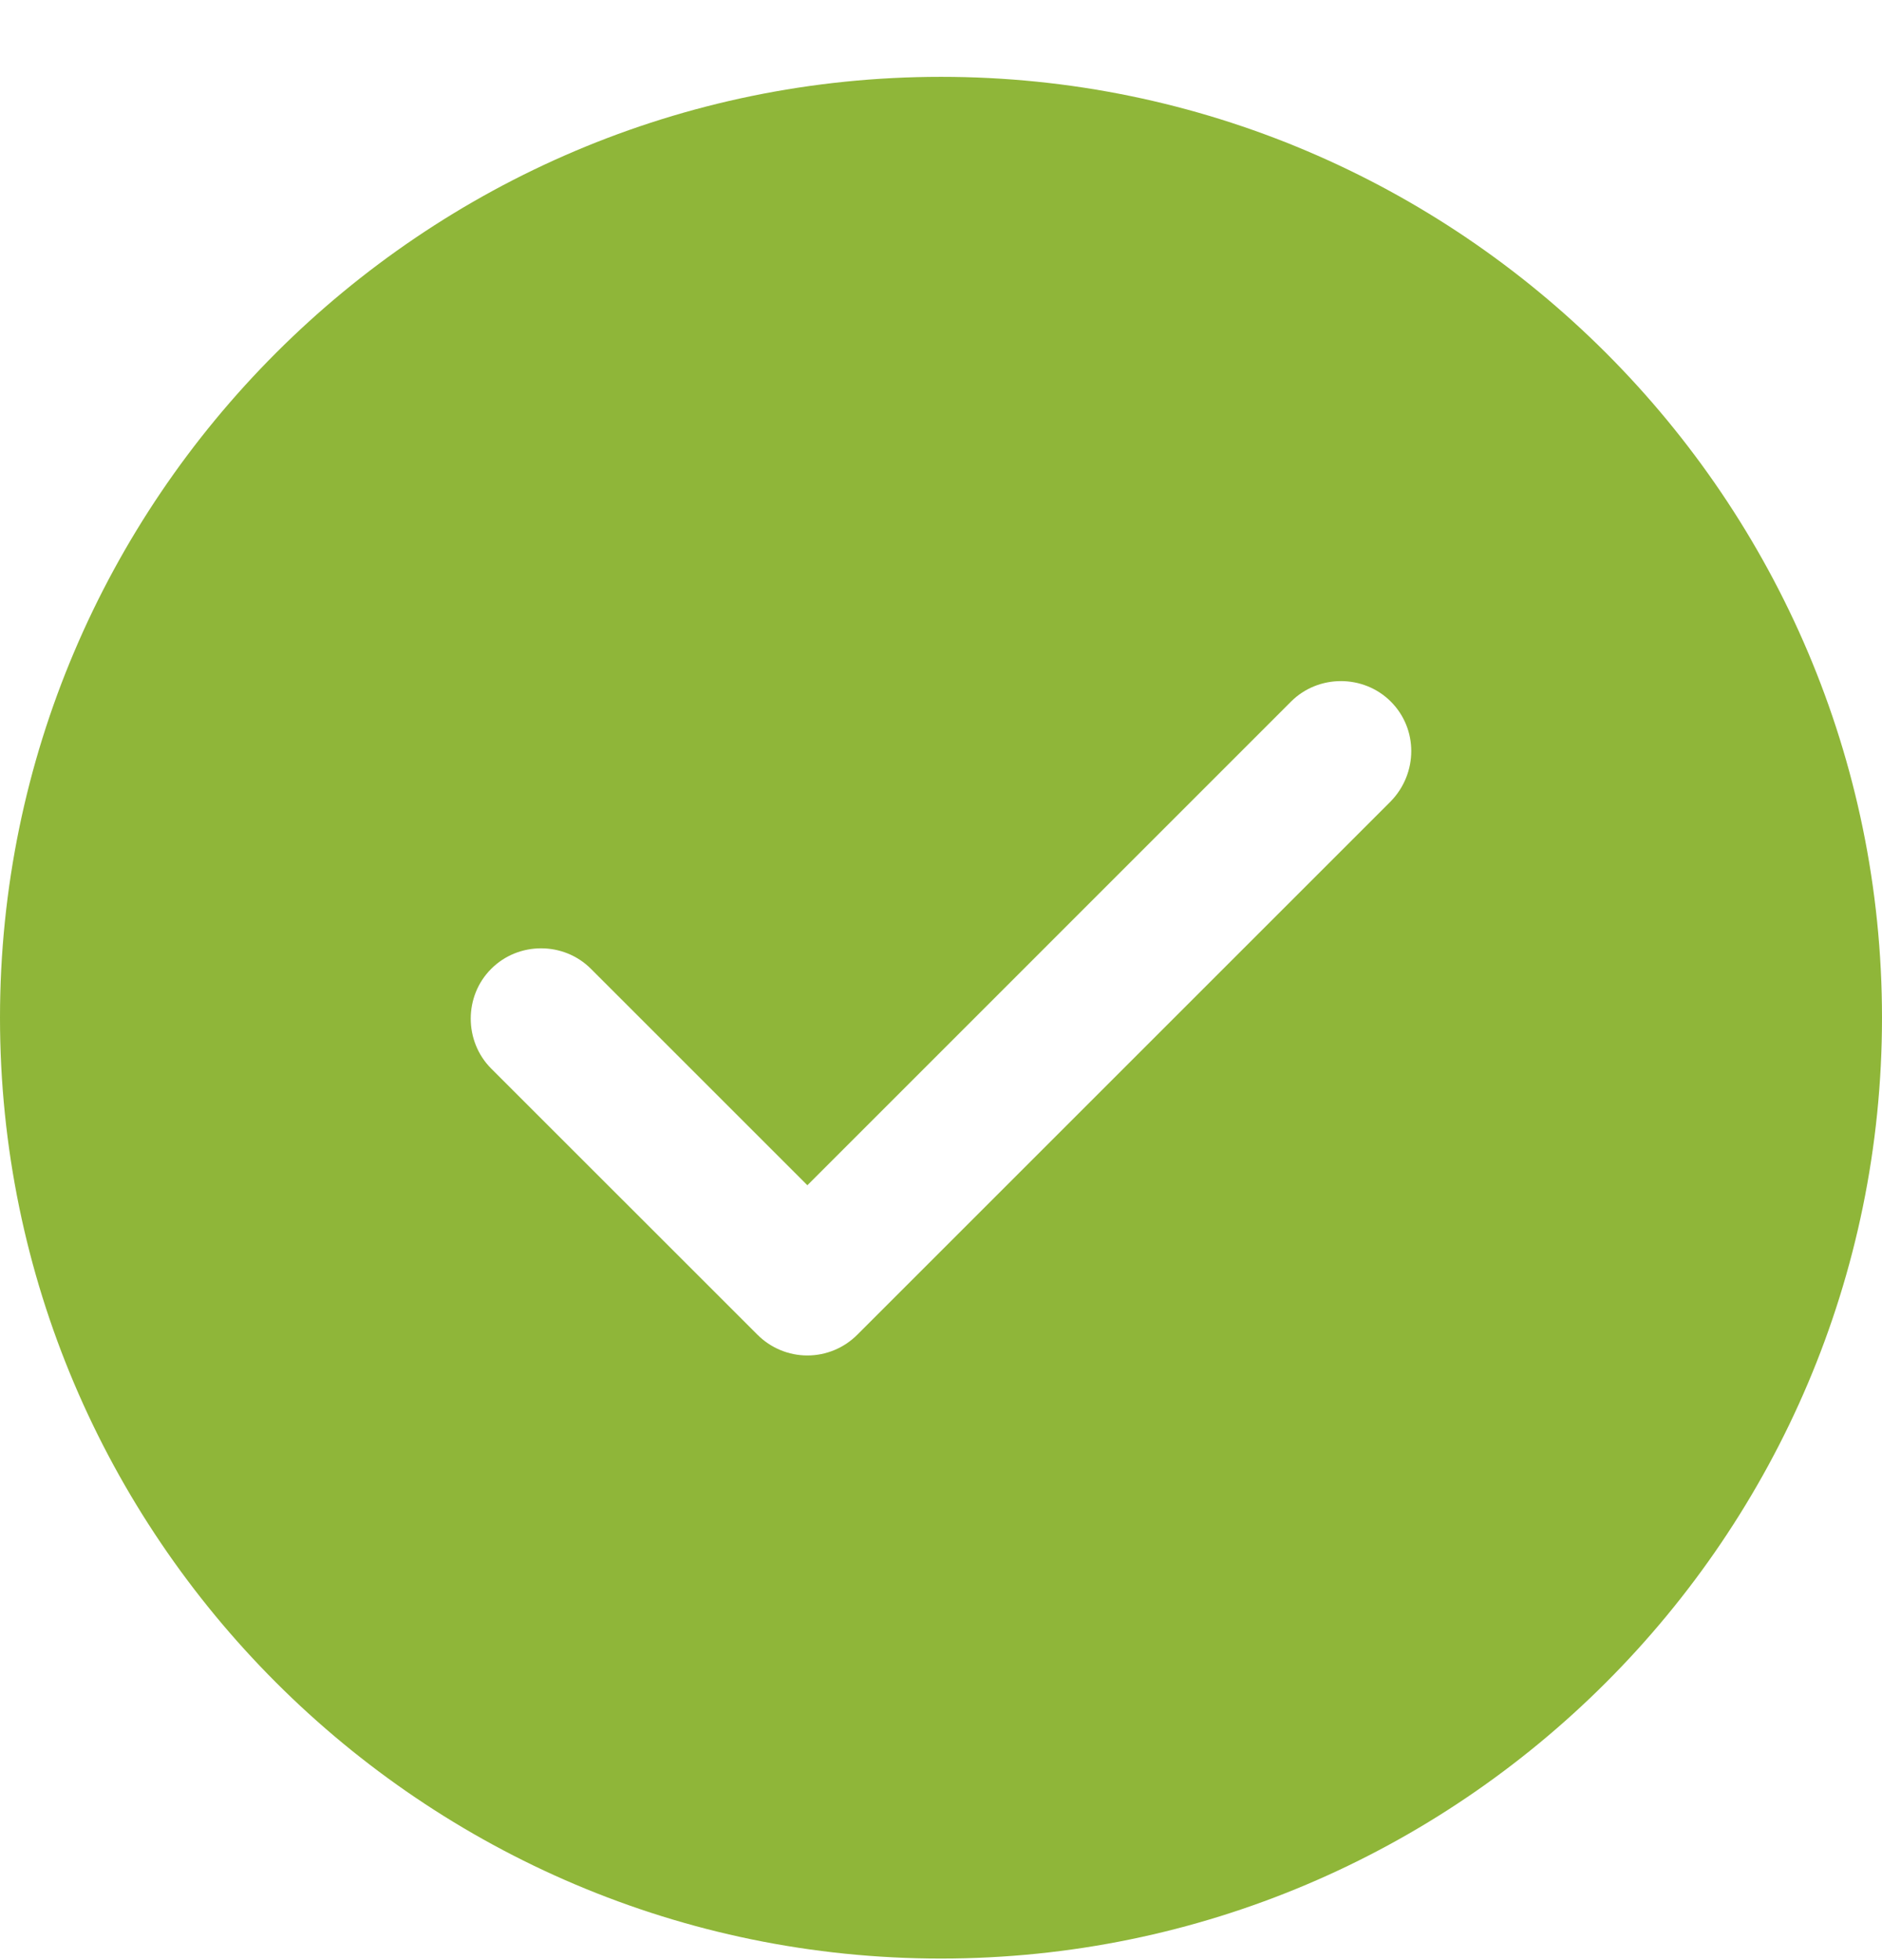 <svg width="24" height="25" viewBox="0 0 24 25" fill="none" xmlns="http://www.w3.org/2000/svg">
<path d="M12 0.98C5.388 0.98 0 6.368 0 12.98C0 19.593 5.388 24.98 12 24.98C18.612 24.98 24 19.593 24 12.98C24 6.368 18.612 0.98 12 0.98ZM17.736 10.22L10.932 17.024C10.764 17.192 10.536 17.288 10.296 17.288C10.056 17.288 9.828 17.192 9.66 17.024L6.264 13.629C5.916 13.28 5.916 12.704 6.264 12.357C6.612 12.008 7.188 12.008 7.536 12.357L10.296 15.117L16.464 8.948C16.812 8.6 17.388 8.6 17.736 8.948C18.084 9.296 18.084 9.86 17.736 10.22Z" fill="#8FB639"/>
</svg>
